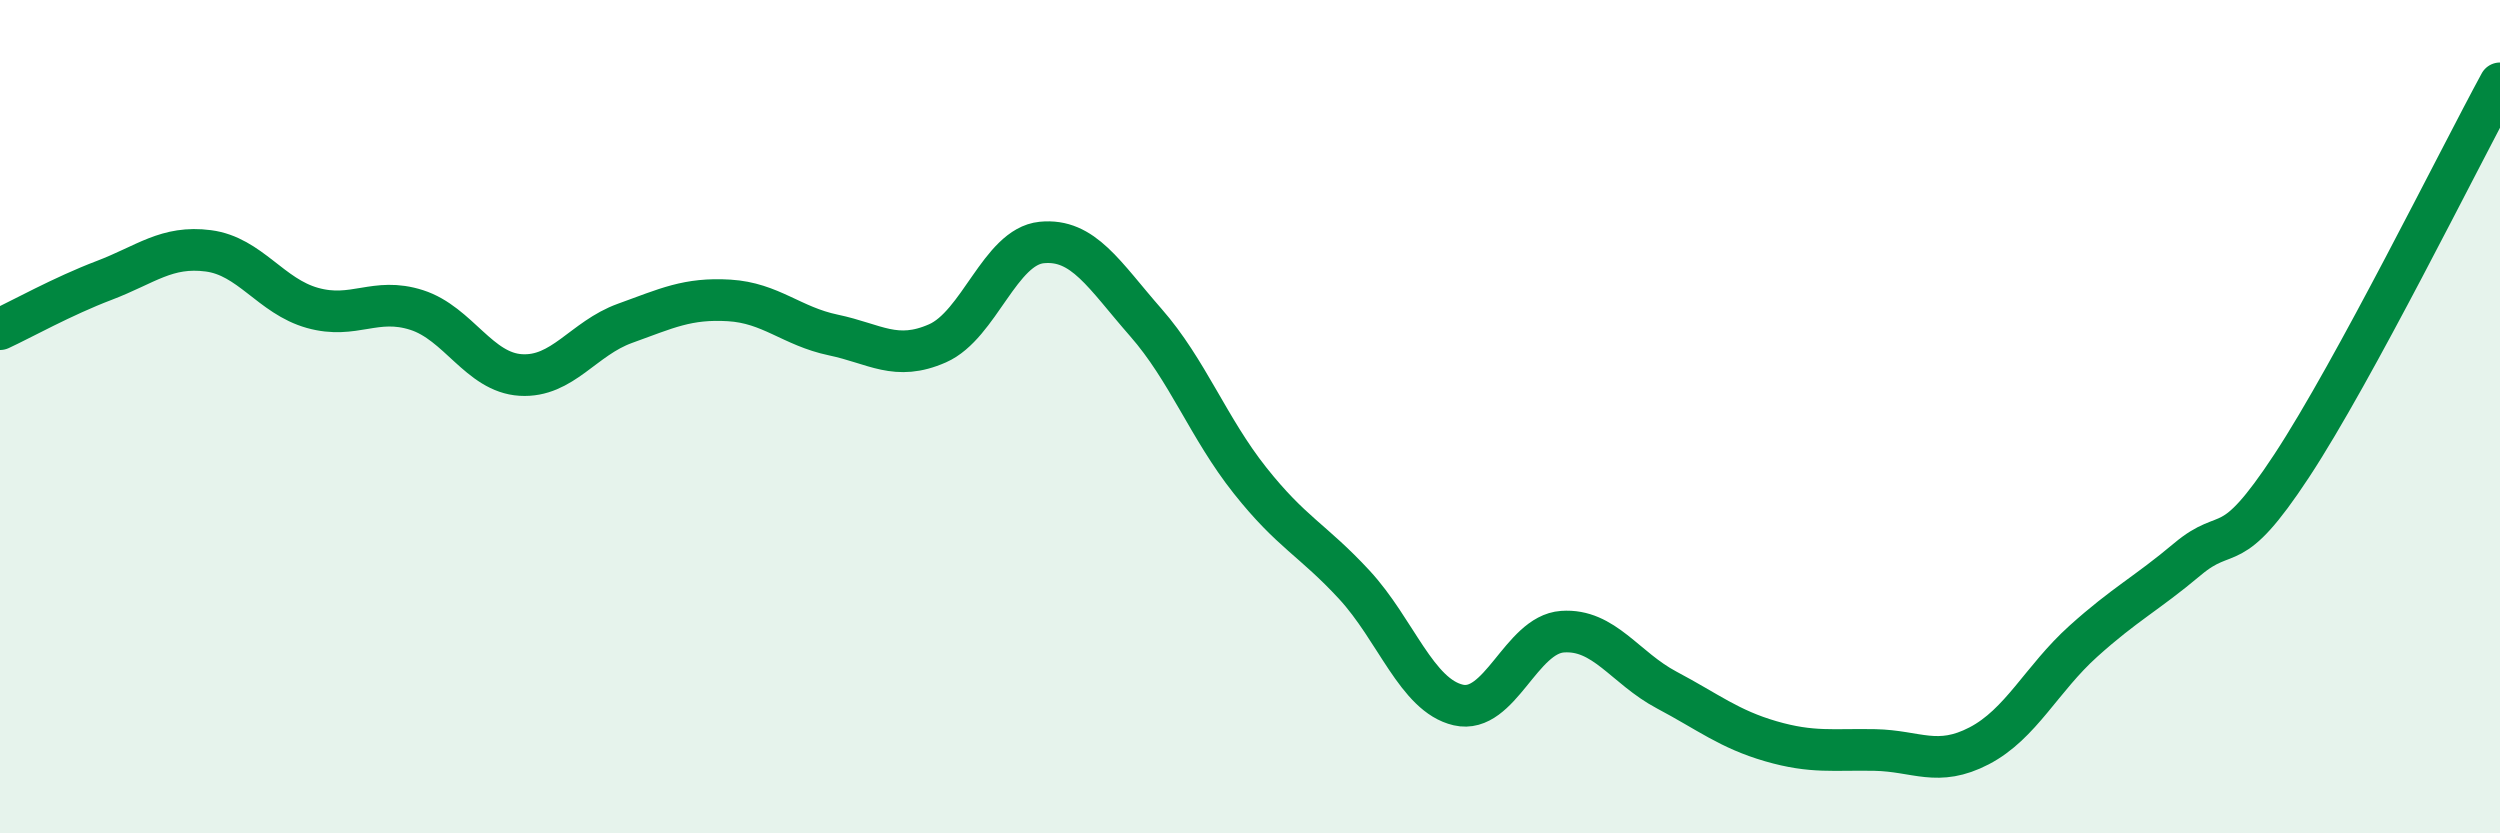 
    <svg width="60" height="20" viewBox="0 0 60 20" xmlns="http://www.w3.org/2000/svg">
      <path
        d="M 0,7.9 C 0.5,7.67 1.5,7.11 2.5,6.73 C 3.5,6.35 4,5.89 5,6.02 C 6,6.15 6.5,7.11 7.5,7.39 C 8.5,7.67 9,7.12 10,7.44 C 11,7.76 11.5,8.94 12.5,9 C 13.5,9.06 14,8.12 15,7.76 C 16,7.4 16.5,7.15 17.5,7.21 C 18.5,7.27 19,7.83 20,8.04 C 21,8.25 21.5,8.68 22.5,8.24 C 23.5,7.8 24,5.92 25,5.82 C 26,5.72 26.5,6.6 27.5,7.74 C 28.5,8.88 29,10.27 30,11.53 C 31,12.79 31.5,12.95 32.5,14.03 C 33.5,15.11 34,16.69 35,16.92 C 36,17.15 36.5,15.23 37.5,15.16 C 38.5,15.09 39,16.03 40,16.56 C 41,17.09 41.5,17.5 42.5,17.79 C 43.5,18.08 44,17.98 45,18 C 46,18.02 46.5,18.42 47.5,17.9 C 48.5,17.38 49,16.29 50,15.39 C 51,14.49 51.5,14.26 52.5,13.42 C 53.5,12.58 53.5,13.46 55,11.18 C 56.5,8.9 59,3.84 60,2L60 20L0 20Z"
        fill="#008740"
        opacity="0.1"
        stroke-linecap="round"
        stroke-linejoin="round"
      />
      <path
        d="M 0,7.9 C 0.5,7.67 1.5,7.11 2.5,6.73 C 3.5,6.35 4,5.89 5,6.02 C 6,6.15 6.5,7.11 7.5,7.39 C 8.5,7.67 9,7.12 10,7.44 C 11,7.76 11.5,8.94 12.5,9 C 13.5,9.06 14,8.12 15,7.76 C 16,7.4 16.5,7.15 17.5,7.21 C 18.5,7.27 19,7.83 20,8.04 C 21,8.25 21.5,8.68 22.5,8.24 C 23.5,7.8 24,5.92 25,5.82 C 26,5.72 26.5,6.6 27.5,7.74 C 28.5,8.88 29,10.27 30,11.53 C 31,12.79 31.5,12.95 32.5,14.03 C 33.5,15.11 34,16.69 35,16.92 C 36,17.15 36.5,15.23 37.5,15.16 C 38.5,15.09 39,16.03 40,16.56 C 41,17.09 41.5,17.5 42.5,17.79 C 43.5,18.08 44,17.98 45,18 C 46,18.02 46.5,18.42 47.5,17.9 C 48.5,17.38 49,16.29 50,15.39 C 51,14.49 51.5,14.26 52.5,13.42 C 53.5,12.58 53.5,13.46 55,11.18 C 56.5,8.9 59,3.84 60,2"
        stroke="#008740"
        stroke-width="1"
        fill="none"
        stroke-linecap="round"
        stroke-linejoin="round"
      />
    </svg>
  